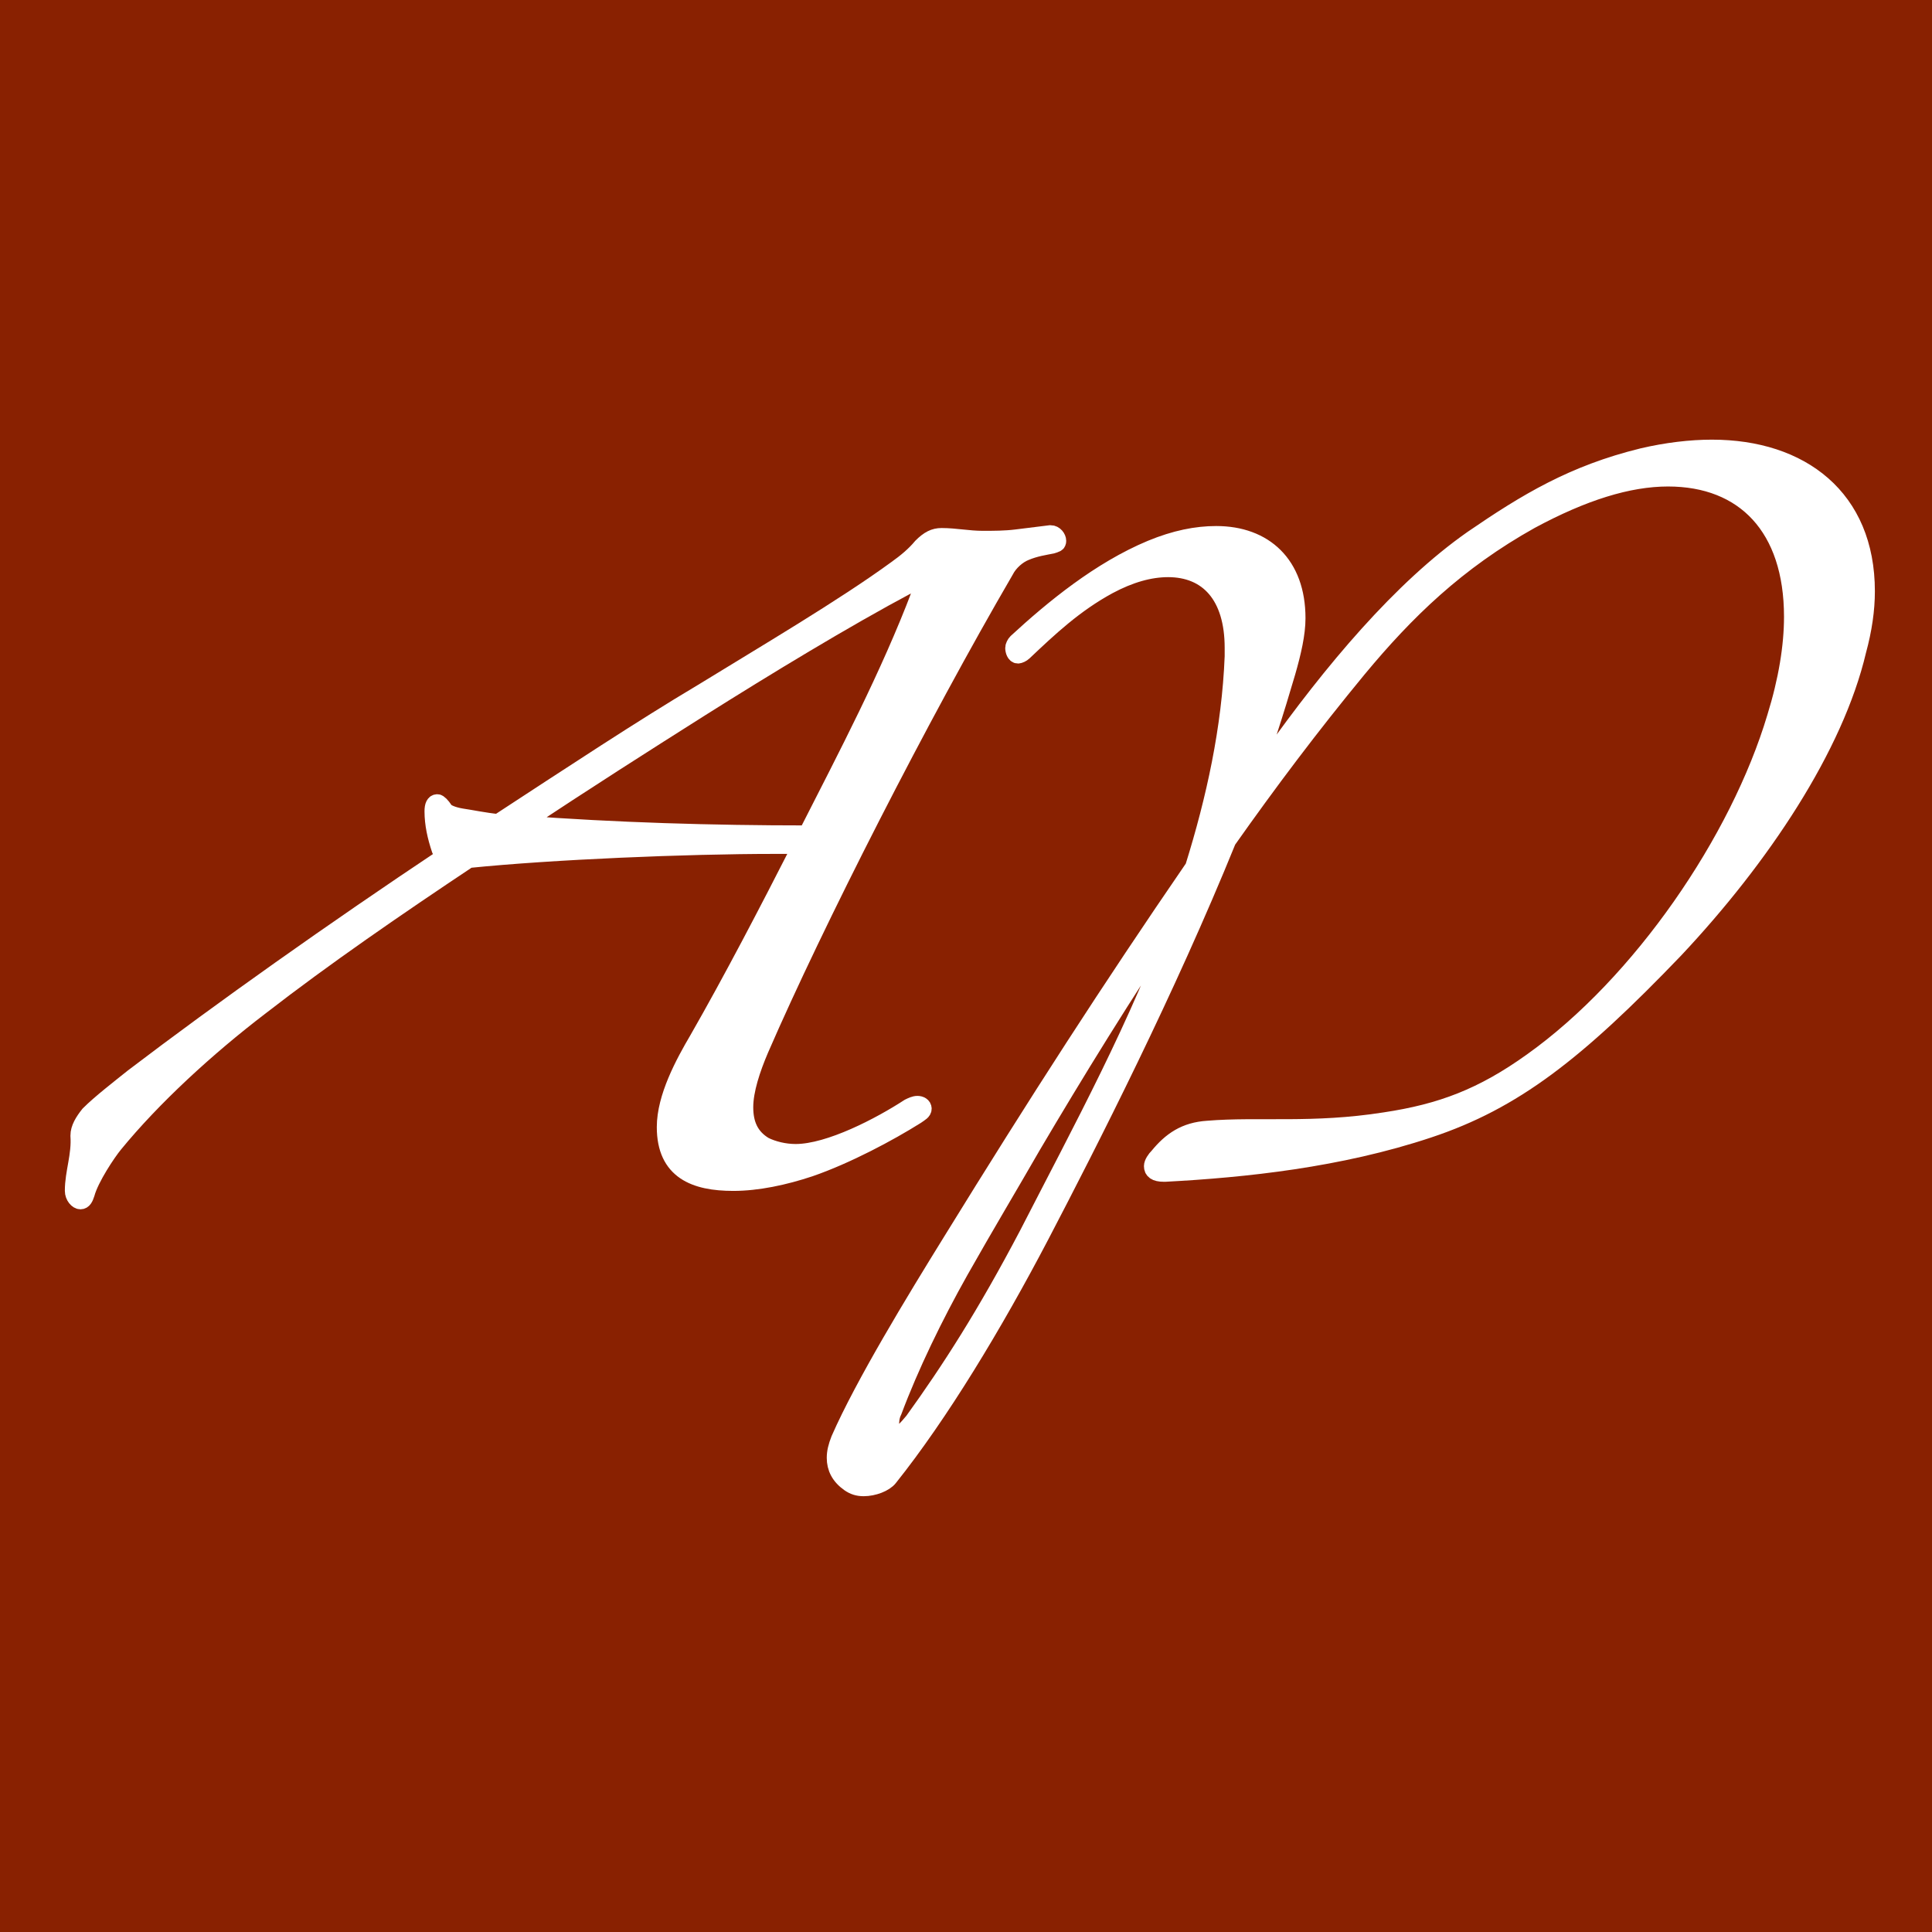 <?xml version="1.0" encoding="UTF-8"?>
<svg width="500px" height="500px" viewBox="0 0 500 500" version="1.1" xmlns="http://www.w3.org/2000/svg" xmlns:xlink="http://www.w3.org/1999/xlink">
    <title>favicon-2</title>
    <g id="favicon-2" stroke="none" stroke-width="1" fill="none" fill-rule="evenodd">
        <rect id="Rectangle" fill="#892101" x="0" y="0" width="500" height="500"></rect>
        <g id="Group" transform="translate(19, 116)" fill="#FFFFFF" stroke="#FFFFFF" stroke-width="4.435">
            <path d="M115.804,97.267 C132.302,86.258 148.431,76.021 162.361,67.211 C179.211,56.588 199.737,44.119 216.235,35.342 C216.957,34.972 217.695,34.603 218.433,34.603 C219.155,34.603 219.524,35.342 219.524,36.063 C219.524,36.432 219.524,36.802 219.155,37.54 C211.099,58.786 200.106,79.663 189.852,99.835 C165.298,99.835 140.358,99.097 115.804,97.267 M218.433,169.833 C217.695,169.833 216.957,170.202 216.235,170.555 C208.917,175.321 195.709,182.285 186.915,182.285 C183.978,182.285 181.04,181.547 178.842,180.456 C175.183,178.258 173.723,174.952 173.723,170.555 C173.723,166.175 175.536,160.67 177.734,155.535 C192.05,122.558 219.155,69.409 241.141,31.666 C242.249,29.468 244.447,27.639 246.277,26.9 C248.845,25.793 251.413,25.44 253.242,25.071 C254.35,24.702 254.719,24.702 254.719,23.963 C254.719,23.225 253.98,22.134 252.873,22.134 C249.952,22.503 247.015,22.872 244.078,23.225 C241.141,23.594 238.238,23.594 235.301,23.594 C231.608,23.594 228.319,22.872 224.66,22.872 C222.831,22.872 221.371,23.594 219.524,25.44 C217.695,27.639 215.496,29.468 212.929,31.297 C199.385,41.182 178.842,53.282 162.73,63.183 C147.323,72.346 129.013,84.429 109.93,96.898 C106.288,96.529 102.982,95.807 100.414,95.438 C98.215,95.069 96.386,94.331 96.017,93.592 C95.278,92.501 94.557,91.763 94.187,91.763 C93.449,91.763 93.08,92.501 93.08,93.961 C93.08,97.267 93.818,100.557 94.926,103.846 C95.278,104.601 95.648,105.34 96.017,105.709 C67.435,124.757 38.484,145.264 15.373,162.852 C11.715,165.789 6.948,169.464 4.028,172.384 C2.568,174.213 1.443,176.043 1.443,177.889 C1.813,183.024 0,187.421 0,192.17 C0,193.647 1.091,194.755 1.813,194.755 C2.568,194.755 2.937,194.016 3.29,192.925 C4.38,188.881 8.794,182.285 10.607,180.087 C20.509,167.987 34.439,155.166 48.369,144.526 C64.867,131.721 83.547,118.883 102.26,106.414 C123.877,104.215 158.685,102.772 181.41,102.772 L188.375,102.772 C179.597,119.99 170.434,137.578 161.622,152.967 C157.964,159.193 153.197,167.987 153.197,175.69 C153.197,187.052 160.884,189.988 170.786,189.988 C177.013,189.988 183.978,188.512 190.573,186.313 C200.106,183.024 211.099,177.15 218.064,172.77 C219.155,172.015 219.894,171.646 219.894,170.924 C219.894,170.202 219.155,169.833 218.433,169.833" id="Fill-1594"></path>
            <path d="M247.01,203.399 C236.034,224.276 226.853,238.557 217.32,251.765 C215.508,253.963 214.031,255.44 212.94,255.44 C212.201,255.44 211.463,254.702 211.463,253.225 C211.463,252.134 211.463,250.657 212.201,249.197 C216.599,237.466 222.825,224.645 229.421,212.914 C236.034,201.2 242.629,190.191 248.101,180.659 C259.111,161.981 271.933,141.104 286.232,119.824 C275.961,148.773 260.923,176.262 247.01,203.399 M464,37.021 C464,12.805 447.133,0 424.039,0 C418.534,0 412.308,0.738 406.081,2.198 C388.123,6.595 376.022,13.912 362.109,23.445 C343.765,36.283 325.824,57.529 309.695,80.269 L303.838,88.677 C307.866,78.406 311.172,67.8 314.076,57.898 C315.552,52.763 316.643,47.997 316.643,43.986 C316.643,30.04 308.218,22.354 295.748,22.354 C290.629,22.354 285.125,23.445 278.915,26.012 C265.706,31.517 253.606,41.418 244.073,50.212 C243.704,50.564 243.368,51.303 243.368,51.672 C243.368,52.394 243.704,53.501 244.442,53.501 C244.811,53.501 245.55,53.149 245.936,52.763 C252.515,46.537 259.111,40.311 267.905,35.544 C273.393,32.608 278.529,31.148 283.295,31.148 C293.566,31.148 300.162,38.112 300.162,51.672 L300.162,53.87 C299.424,72.549 295.396,90.875 289.908,108.463 C268.274,139.979 249.578,168.945 227.222,205.211 C217.69,220.617 204.515,242.249 198.255,256.531 C197.533,258.36 197.181,259.837 197.181,261.28 C197.181,263.848 198.255,266.063 200.839,267.876 C201.947,268.631 203.038,269 204.515,269 C207.066,269 209.986,267.876 211.111,266.432 C224.285,249.936 238.232,226.843 250.316,203.768 C263.139,179.199 282.926,140.349 298.702,101.515 C309.309,86.478 320.319,71.827 332.42,57.16 C344.873,42.14 358.064,29.318 377.113,18.678 C390.674,11.361 402.406,7.686 412.677,7.686 C432.481,7.686 444.917,20.508 444.917,43.617 C444.917,51.303 443.474,60.097 440.52,69.629 C431.004,101.515 405.712,138.536 377.483,158.675 C364.677,167.854 354.036,171.882 339.385,174.081 C320.688,177.017 306.741,175.171 293.566,176.262 C287.692,176.631 284.05,179.199 280.744,183.227 C279.989,183.965 279.267,185.073 279.267,185.794 C279.267,186.902 279.989,187.624 282.187,187.624 L282.557,187.624 C303.083,186.533 327.653,183.965 350.73,176.262 C372.716,168.945 388.862,156.476 414.506,129.725 C436.878,105.912 455.91,77.332 461.768,52.394 C463.262,46.923 464,41.787 464,37.021" id="Fill-1600"></path>
        </g>
    </g>
</svg>